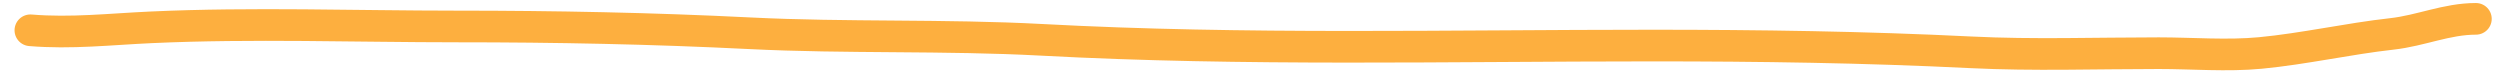 <svg width="158" height="5" viewBox="0 0 158 5" fill="none" xmlns="http://www.w3.org/2000/svg">
<path d="M1.919 1.914C4.49 2.129 6.962 1.845 9.554 1.727C15.982 1.433 22.464 1.673 28.898 1.673C35.058 1.673 41.231 1.794 47.384 2.102C53.522 2.409 59.684 2.187 65.829 2.517C78.662 3.207 91.572 2.879 104.422 2.879C111.162 2.879 117.839 2.973 124.569 3.307C128.512 3.503 132.489 3.361 136.438 3.361C138.539 3.361 140.754 3.548 142.854 3.348C145.644 3.082 148.397 2.45 151.173 2.142C152.986 1.941 154.628 1.191 156.477 1.191" stroke="#FDAF3F" stroke-width="2" stroke-linecap="round"/>
</svg>
